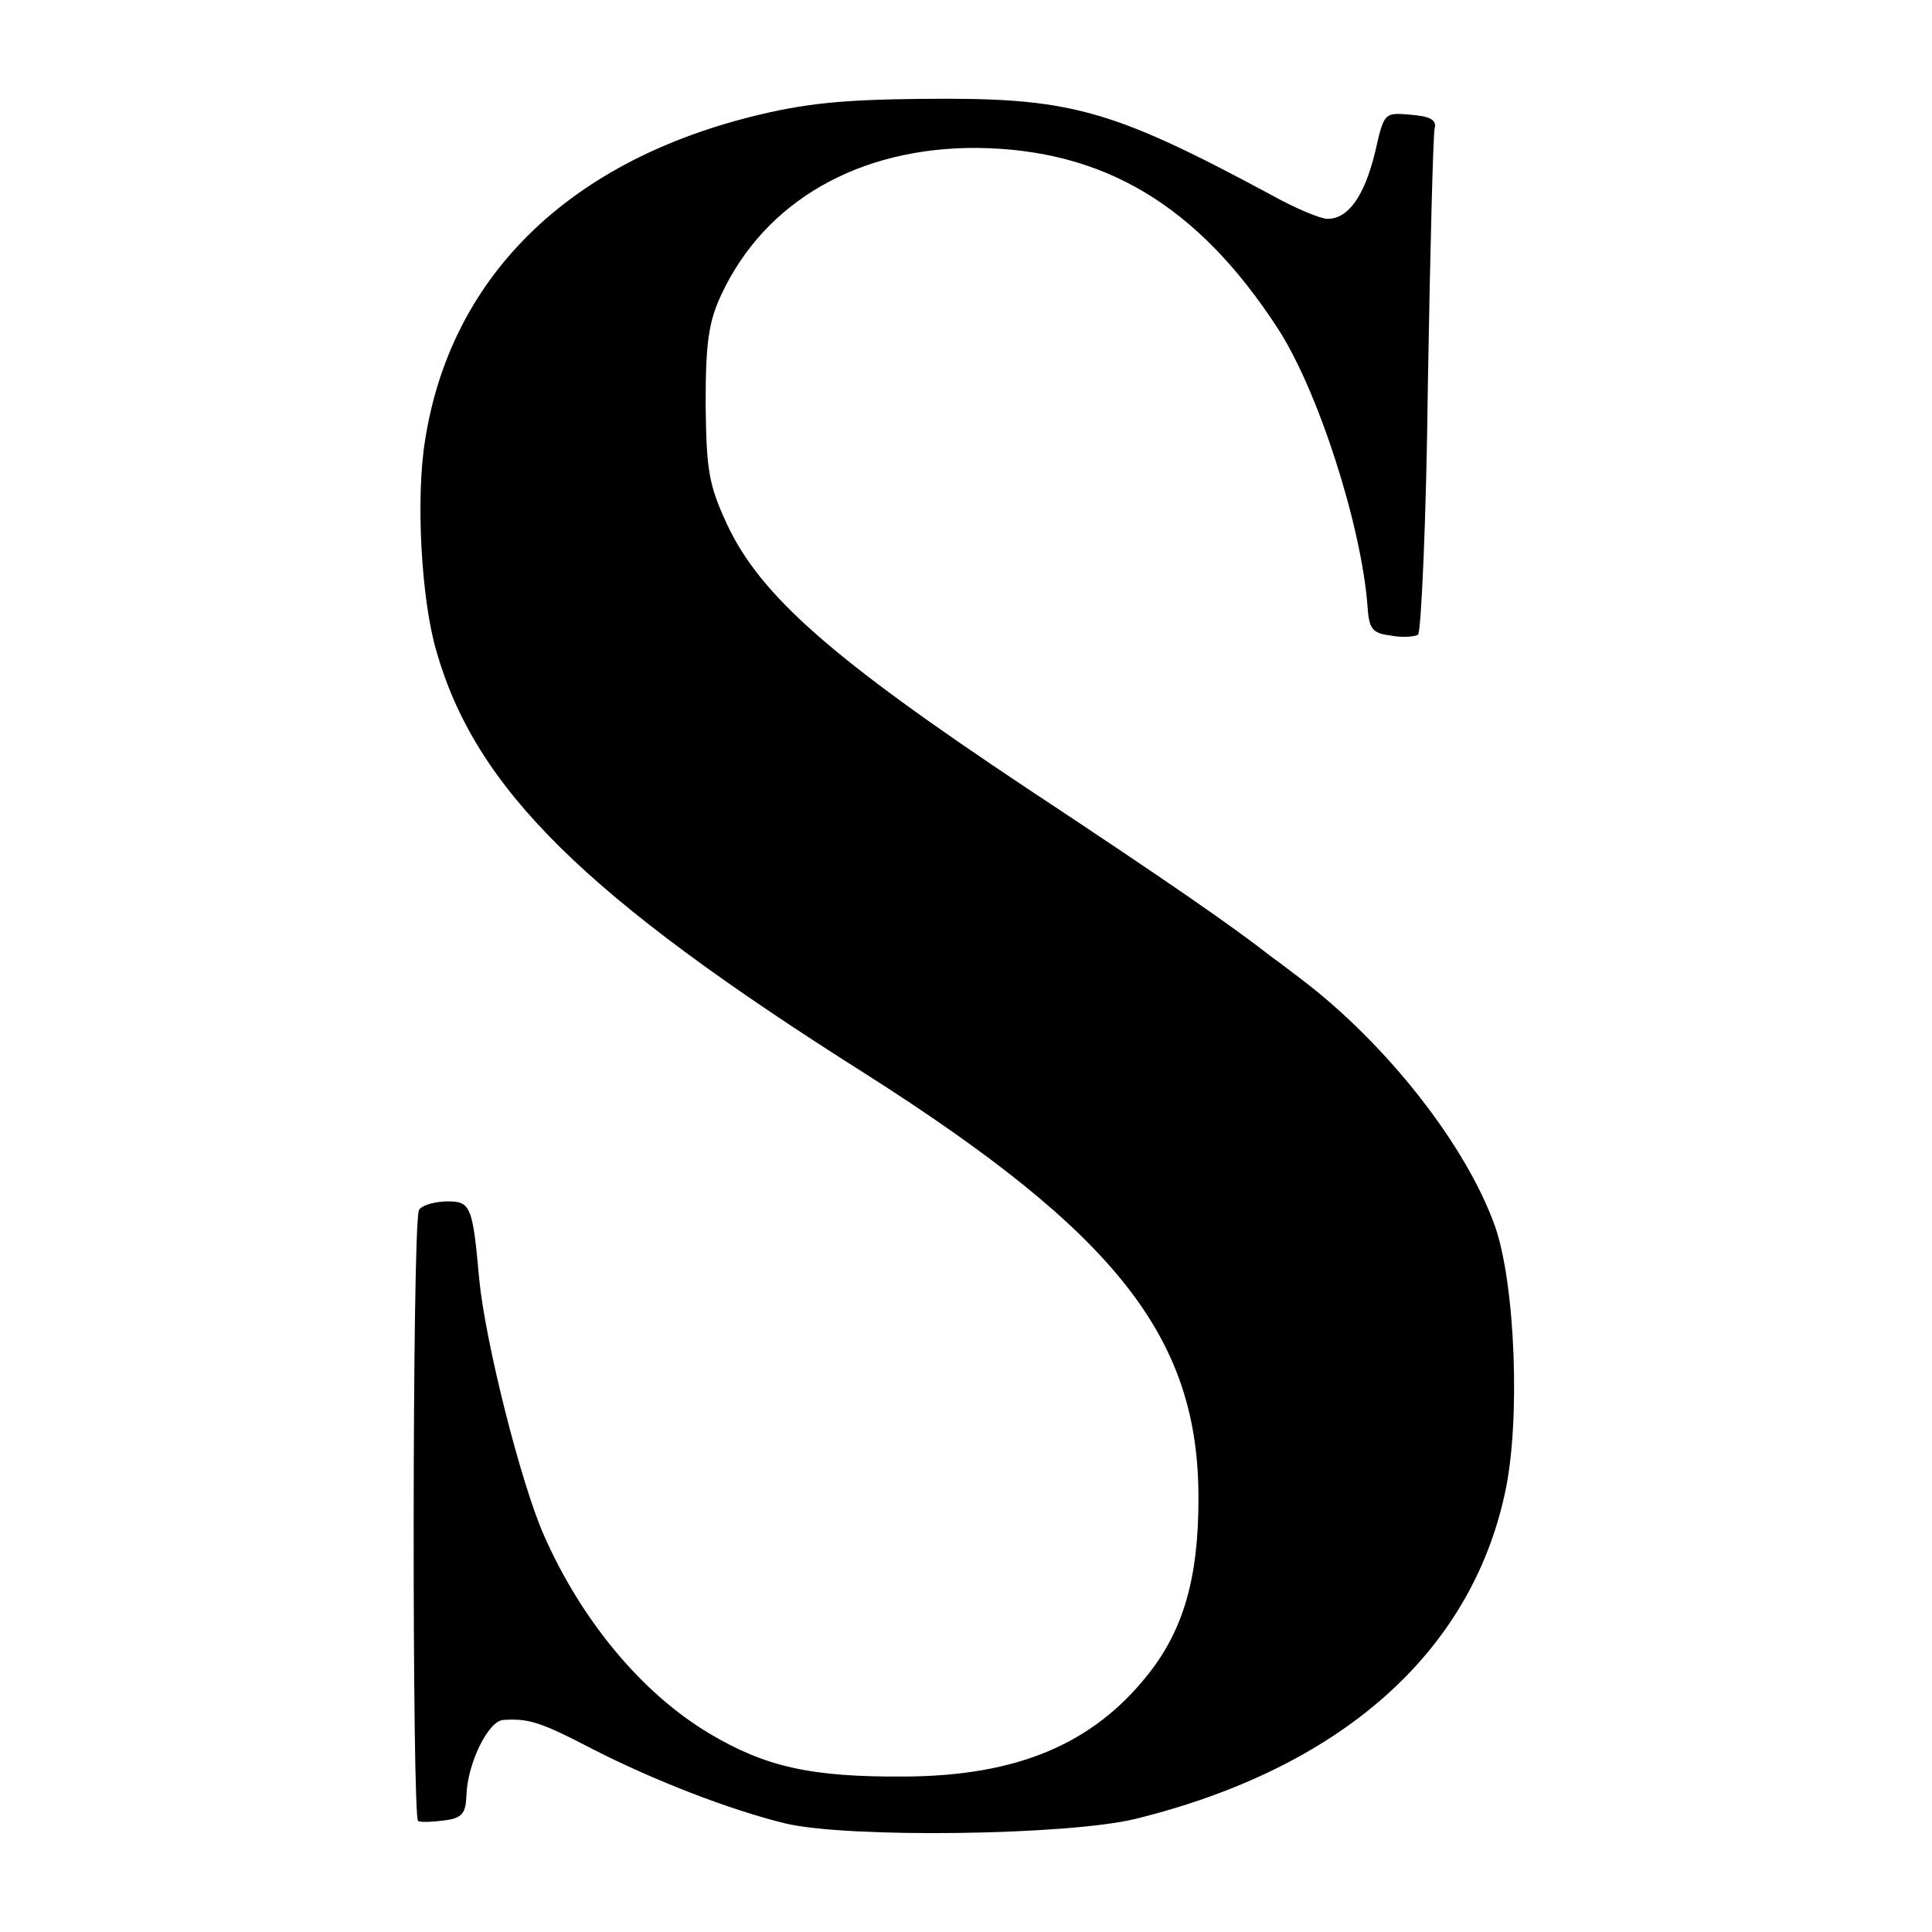 <?xml version="1.0" standalone="no"?>
<!DOCTYPE svg PUBLIC "-//W3C//DTD SVG 20010904//EN"
 "http://www.w3.org/TR/2001/REC-SVG-20010904/DTD/svg10.dtd">
<svg version="1.0" xmlns="http://www.w3.org/2000/svg"
 width="256pt" height="256pt" viewBox="0 0 256 256"
 preserveAspectRatio="xMidYMid meet">
<g transform="translate(0,256) scale(0.1,-0.1)"
fill="#000000" stroke="none">
<path d="M994 2405 c-245 -62 -398 -215 -431 -430 -12 -75 -5 -208 15 -277 52
-183 197 -326 569 -561 333 -212 442 -350 441 -564 0 -104 -20 -173 -67 -232
-73 -92 -173 -134 -321 -135 -126 -1 -186 13 -260 57 -89 53 -169 149 -219
262 -31 70 -78 257 -86 340 -9 99 -11 104 -46 103 -17 -1 -32 -6 -34 -12 -9
-26 -9 -806 -1 -809 5 -2 21 -1 36 1 22 3 27 9 28 32 1 43 29 100 49 101 33 2
48 -2 117 -38 84 -43 183 -81 256 -99 83 -20 376 -16 465 6 271 67 443 219
489 431 21 94 14 277 -13 354 -38 107 -143 241 -256 327 -16 12 -34 26 -40 30
-51 40 -133 97 -325 224 -257 171 -353 255 -397 350 -24 52 -27 71 -28 159 0
81 4 109 21 145 58 124 183 195 339 194 168 -2 292 -76 398 -239 54 -83 111
-262 119 -368 2 -30 6 -36 30 -39 15 -3 32 -2 37 1 4 3 11 152 13 331 3 179 7
332 9 340 3 11 -6 16 -32 18 -35 3 -35 3 -47 -50 -14 -57 -35 -88 -63 -88 -9
0 -43 14 -75 32 -214 115 -267 129 -462 127 -106 -1 -157 -6 -228 -24z"/>
</g>
</svg>
